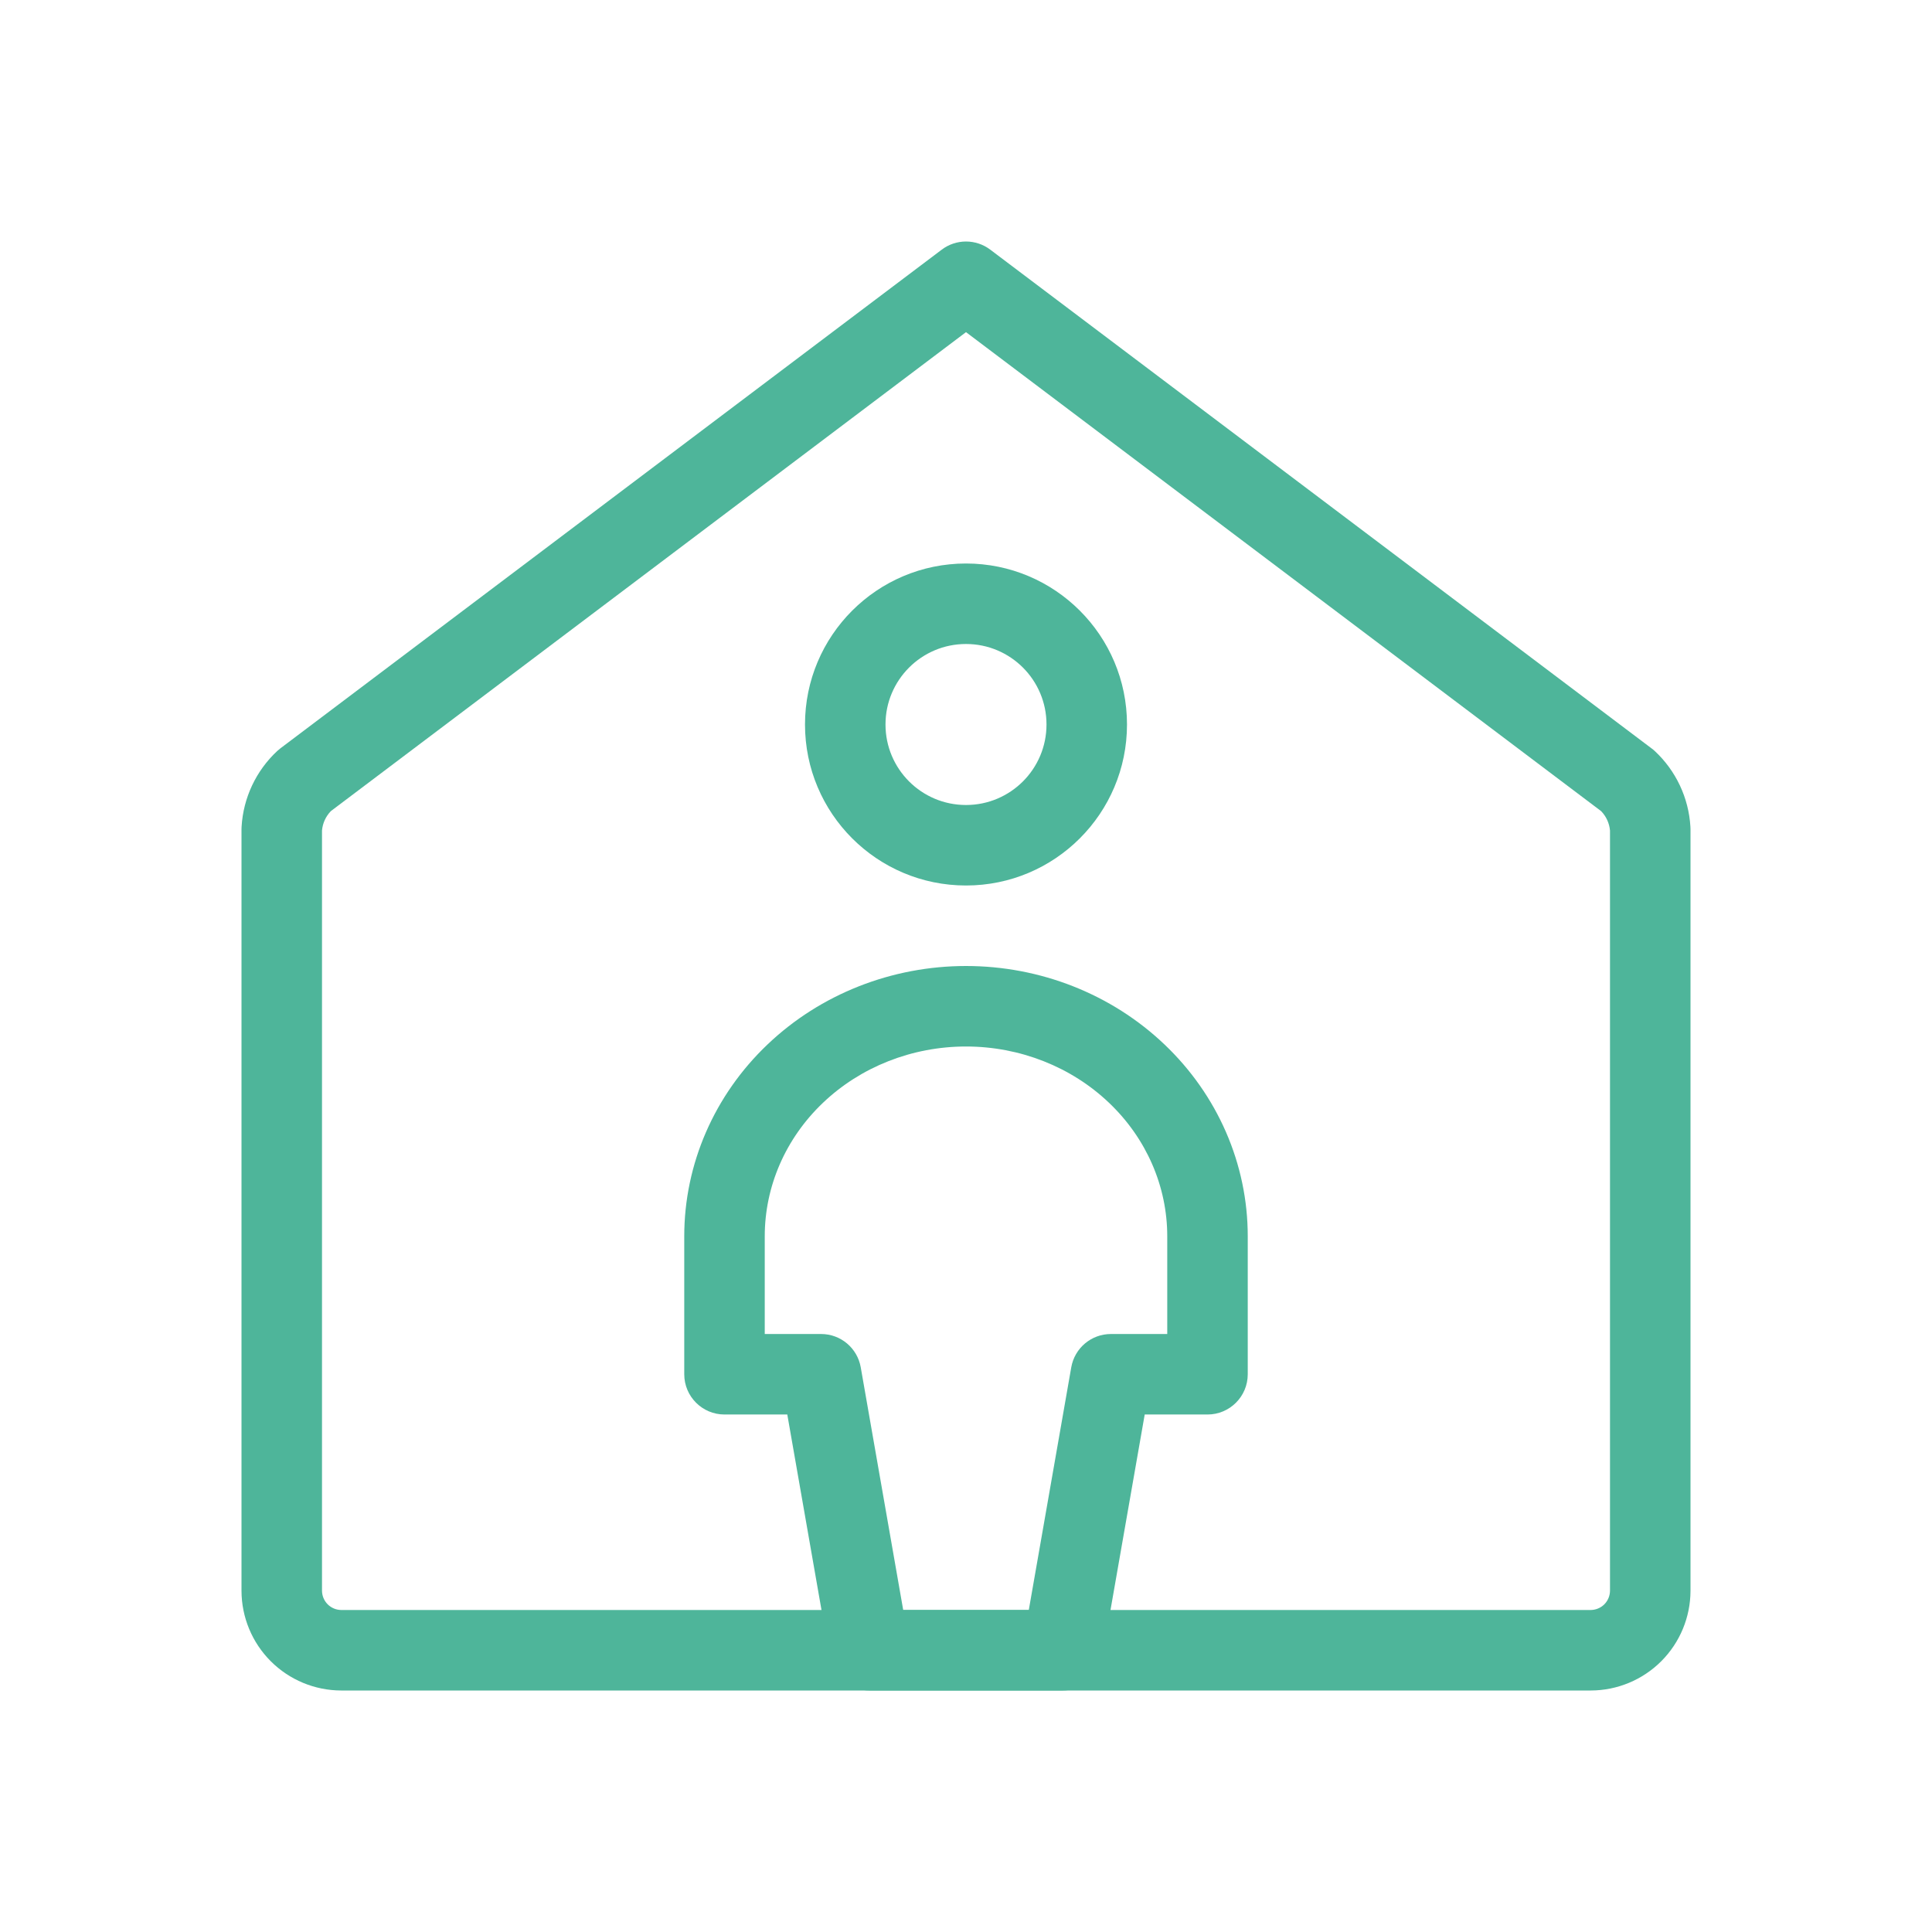 <svg width="48" height="48" viewBox="0 0 48 48" fill="none" xmlns="http://www.w3.org/2000/svg">
<g clip-path="url(#clip0_888_20255)">
<g clip-path="url(#clip1_888_20255)">
<path fill-rule="evenodd" clip-rule="evenodd" d="M24 16C22.895 16 22 16.895 22 18C22 19.105 22.895 20 24 20C25.105 20 26 19.105 26 18C26 16.895 25.105 16 24 16ZM20 18C20 15.791 21.791 14 24 14C26.209 14 28 15.791 28 18C28 20.209 26.209 22 24 22C21.791 22 20 20.209 20 18Z" fill="#4EB59A"/>
<path fill-rule="evenodd" clip-rule="evenodd" d="M19.068 25.95C20.384 24.696 22.159 24 24 24C25.841 24 27.616 24.696 28.932 25.95C30.25 27.204 31 28.917 31 30.714V34.143C31 34.695 30.552 35.143 30 35.143H28.44L27.385 41.172C27.301 41.651 26.886 42 26.4 42H21.6C21.114 42 20.699 41.651 20.615 41.172L19.56 35.143H18C17.448 35.143 17 34.695 17 34.143V30.714C17 28.917 17.75 27.204 19.068 25.95ZM24 26C22.659 26 21.381 26.508 20.447 27.398C19.514 28.286 19 29.48 19 30.714V33.143H20.4C20.886 33.143 21.301 33.492 21.385 33.971L22.44 40H25.56L26.615 33.971C26.699 33.492 27.114 33.143 27.6 33.143H29V30.714C29 29.48 28.486 28.286 27.553 27.398C26.619 26.508 25.341 26 24 26Z" fill="#4EB59A"/>
<path fill-rule="evenodd" clip-rule="evenodd" d="M23.398 6.202C23.754 5.933 24.246 5.933 24.602 6.202L41.032 18.593C41.06 18.613 41.086 18.635 41.111 18.658C41.638 19.148 41.956 19.823 41.998 20.542C41.999 20.561 42 20.581 42 20.6V39.522V39.525C41.998 40.181 41.737 40.809 41.273 41.273C40.809 41.737 40.181 41.998 39.525 42H39.522H8.478H8.475C7.819 41.998 7.191 41.737 6.727 41.273C6.263 40.809 6.002 40.181 6 39.525V39.522V20.599C6 20.579 6.001 20.56 6.002 20.54C6.044 19.821 6.362 19.147 6.889 18.657C6.914 18.634 6.94 18.612 6.968 18.591L23.398 6.202ZM8.221 20.151C8.094 20.282 8.016 20.452 8 20.634V39.52C8.001 39.647 8.051 39.769 8.141 39.859C8.231 39.949 8.353 39.999 8.48 40C8.48 40 8.48 40 8.48 40H39.519C39.519 40 39.519 40 39.519 40C39.646 39.999 39.769 39.949 39.859 39.859C39.949 39.769 39.999 39.647 40 39.52C40 39.52 40 39.52 40 39.52V20.635C39.984 20.453 39.906 20.283 39.779 20.152L24 8.252L8.221 20.151Z" fill="#4EB59A"/>
</g>
</g>
<defs>
<clipPath id="clip0_888_20255">
<rect width="48" height="48" fill="white"/>
</clipPath>
<clipPath id="clip1_888_20255">
<rect width="48" height="48" fill="white"/>
</clipPath>
</defs>
</svg>
